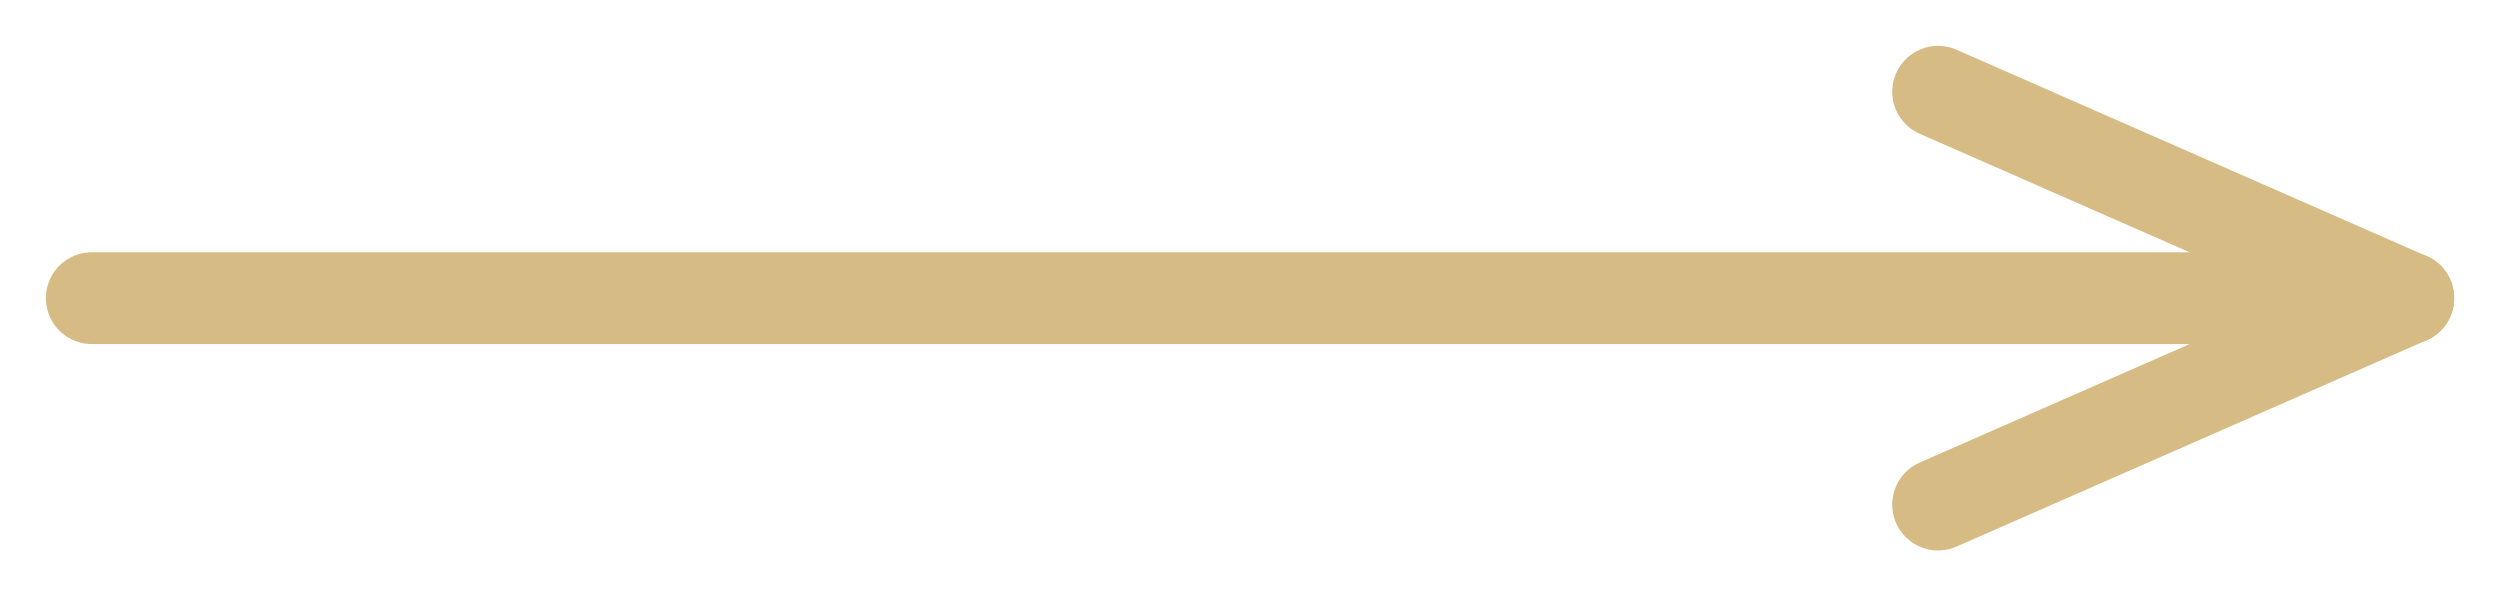 <?xml version="1.0" encoding="UTF-8"?> <svg xmlns="http://www.w3.org/2000/svg" viewBox="6207 4878 109 26" data-guides="{&quot;vertical&quot;:[],&quot;horizontal&quot;:[]}"><path fill="transparent" stroke="#d7bb84" fill-opacity="1" stroke-width="4" stroke-opacity="1" id="tSvgb72d9fd7f6" title="Path 3" d="M 6211 4891 C 6211 4891 6310.818 4891 6310.818 4891C 6310.818 4891 6312 4891 6312 4891" style="" stroke-linejoin="round" stroke-linecap="round"></path><path fill="transparent" stroke="#d7bb84" fill-opacity="1" stroke-width="4" stroke-opacity="1" id="tSvg16d1c69b10" title="Path 6" d="M 6312 4891 C 6312 4891 6291.5 4900 6291.5 4900" style="" stroke-linejoin="round" stroke-linecap="round"></path><path fill="transparent" stroke="#d7bb84" fill-opacity="1" stroke-width="4" stroke-opacity="1" id="tSvg119d1dc16dc" title="Path 7" d="M 6312 4891 C 6312 4891 6291.5 4882 6291.5 4882" style="" stroke-linejoin="round" stroke-linecap="round"></path><defs></defs></svg> 